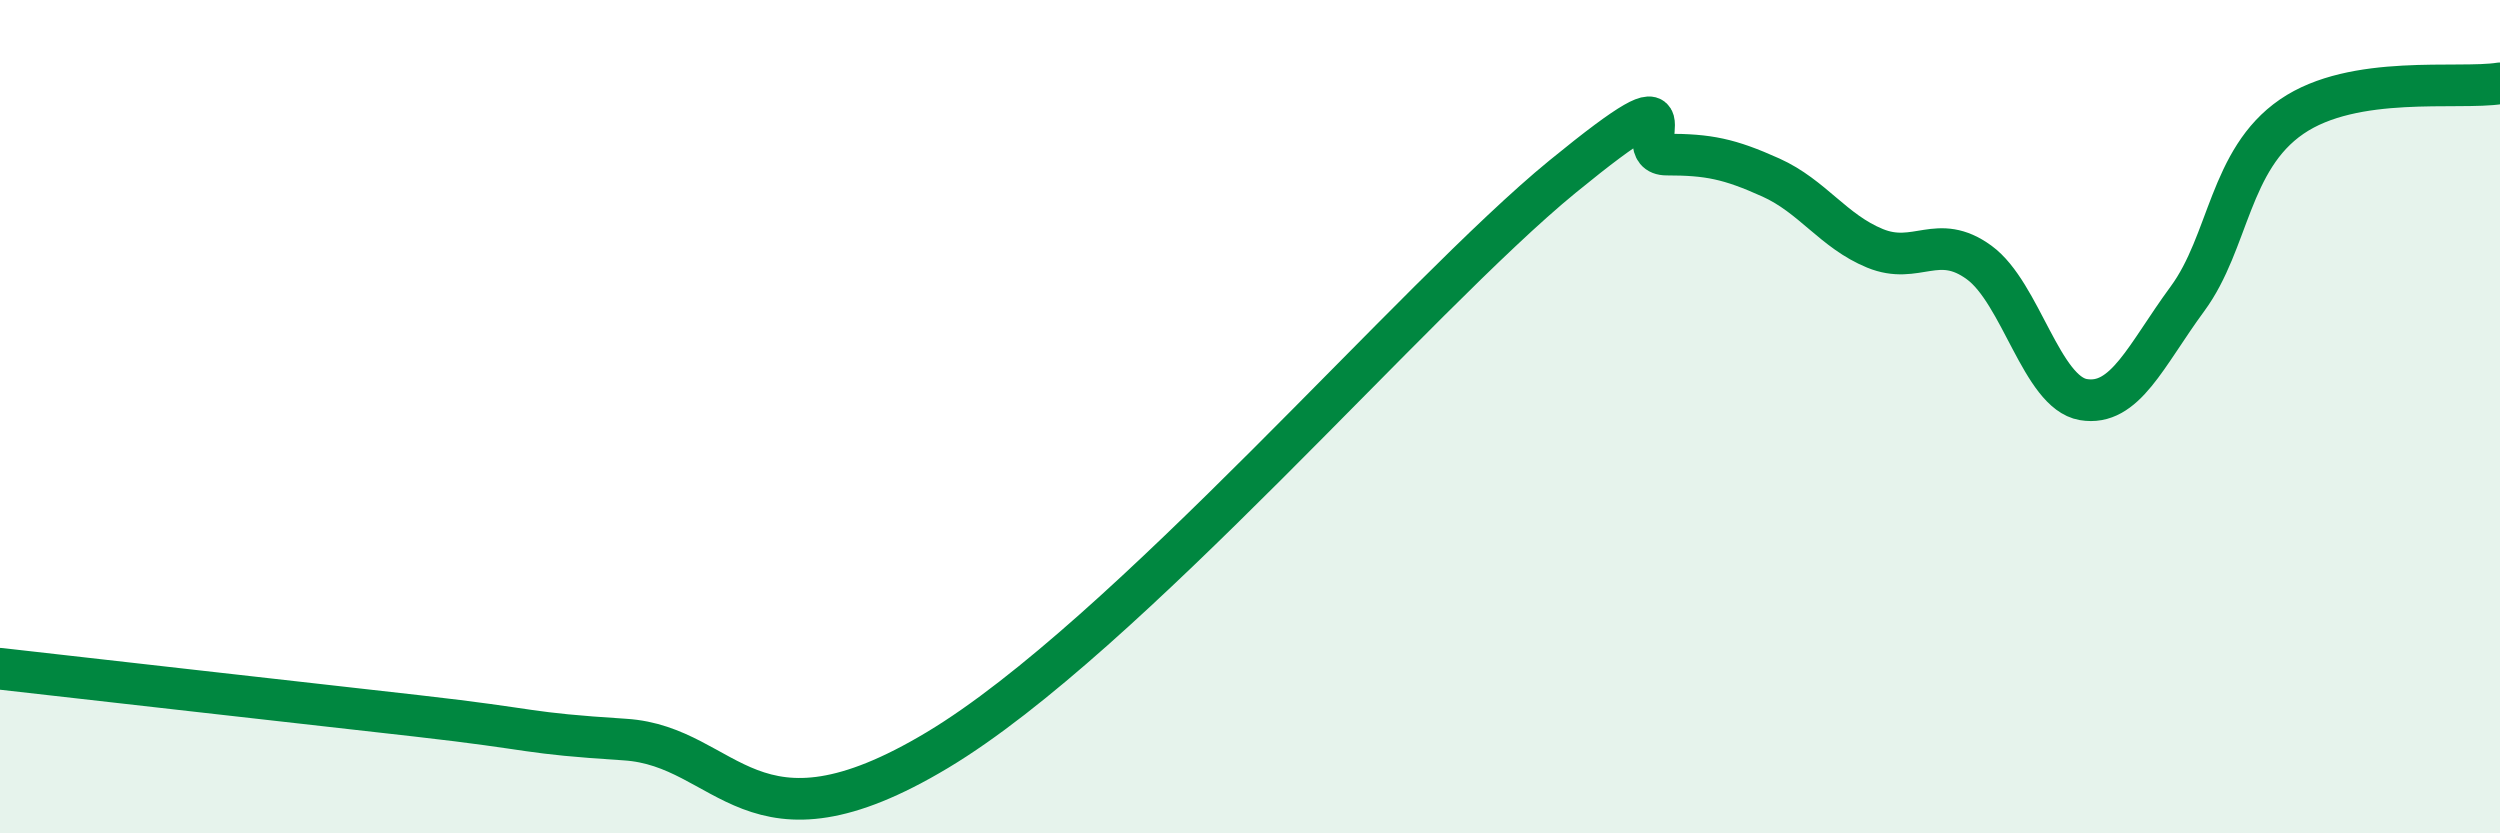 
    <svg width="60" height="20" viewBox="0 0 60 20" xmlns="http://www.w3.org/2000/svg">
      <path
        d="M 0,16.05 C 2,16.28 7,16.84 10,17.18 C 13,17.52 12.5,17.59 15,17.75 C 17.5,17.91 18,20.7 22.5,18 C 27,15.3 34,7.1 37.5,4.24 C 41,1.38 39,3.71 40,3.71 C 41,3.71 41.5,3.81 42.5,4.26 C 43.5,4.71 44,5.55 45,5.96 C 46,6.37 46.5,5.57 47.5,6.3 C 48.5,7.03 49,9.42 50,9.59 C 51,9.76 51.5,8.53 52.5,7.17 C 53.5,5.81 53.5,3.83 55,2.8 C 56.5,1.77 59,2.16 60,2L60 20L0 20Z"
        fill="#008740"
        opacity="0.1"
        stroke-linecap="round"
        stroke-linejoin="round"
      />
      <path
        d="M 0,16.05 C 2,16.28 7,16.84 10,17.18 C 13,17.52 12.5,17.59 15,17.75 C 17.5,17.91 18,20.7 22.5,18 C 27,15.3 34,7.1 37.5,4.24 C 41,1.38 39,3.71 40,3.71 C 41,3.71 41.5,3.81 42.5,4.26 C 43.5,4.71 44,5.55 45,5.96 C 46,6.37 46.5,5.57 47.5,6.3 C 48.5,7.03 49,9.42 50,9.59 C 51,9.76 51.5,8.53 52.5,7.17 C 53.5,5.81 53.5,3.83 55,2.8 C 56.5,1.77 59,2.16 60,2"
        stroke="#008740"
        stroke-width="1"
        fill="none"
        stroke-linecap="round"
        stroke-linejoin="round"
      />
    </svg>
  